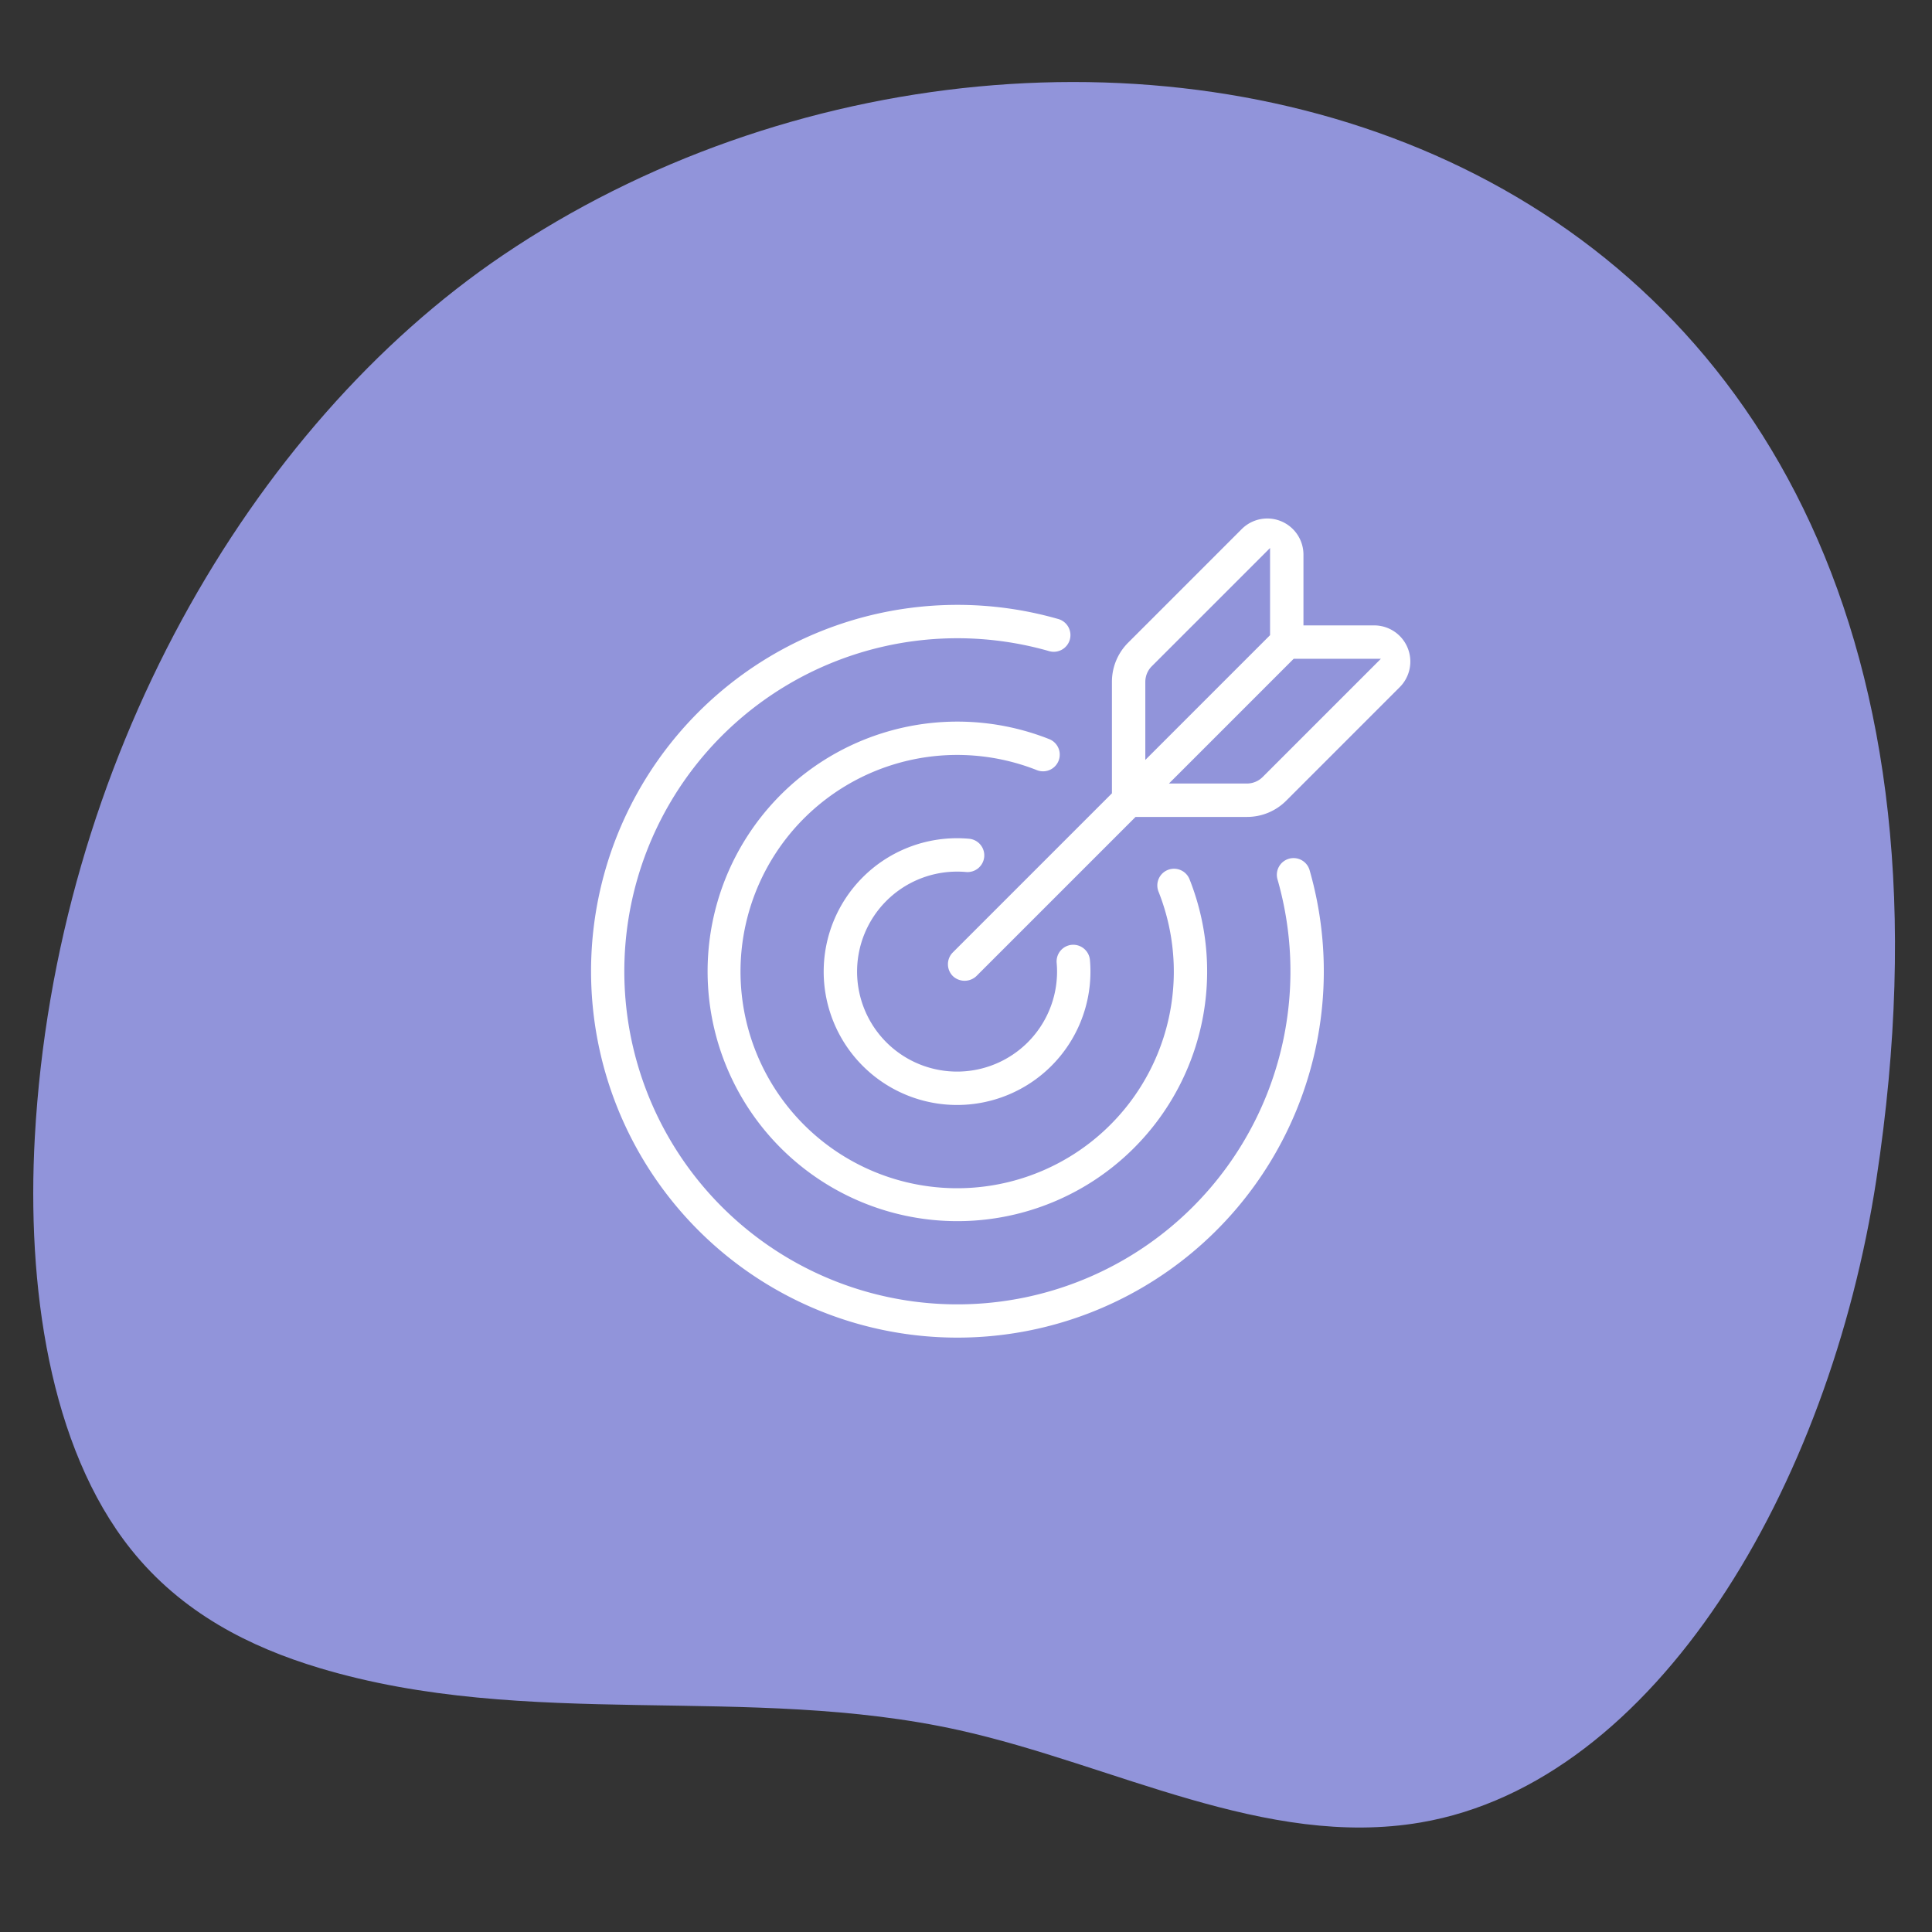 <?xml version="1.0" encoding="UTF-8"?>
<svg xmlns="http://www.w3.org/2000/svg" preserveAspectRatio="none" fill="none" viewBox="0 0 300 300">
  <rect x="0" y="0" width="300" height="300" fill="#333333" stroke="none"/>
  <path fill="#9194da" d="M78.074 39.637C38.785 66.219 8.625 118.509 5.407 176.573c-1.275 23.01 2.241 48.099 14.923 64 7.92 9.93 18.566 15.214 29.221 18.42 32.44 9.763 66.578 2.387 99.39 9.672 23.956 5.318 47.58 18.444 71.672 14.326 36.586-6.254 63.47-52.165 70.748-99.844C317.055 14.83 165.5-19.515 78.074 39.637z"></path>
  <path fill="#fff" d="M162.924 114.77a38.784 38.784 0 1 0 21.811 21.825 2.593 2.593 0 1 0-4.821 1.907 33.641 33.641 0 1 1-18.907-18.915 2.592 2.592 0 0 0 1.917-4.817z"></path>
  <path fill="#fff" d="M164.341 96.124a56.891 56.891 0 1 0 39.028 39.05 2.593 2.593 0 1 0-4.985 1.426 51.717 51.717 0 1 1-35.474-35.492 2.593 2.593 0 0 0 3.208-1.776 2.596 2.596 0 0 0-1.777-3.208z"></path>
  <path fill="#fff" d="M150.484 130.242a20.467 20.467 0 0 0-1.87-.084 20.711 20.711 0 1 0 20.71 20.714c0-.614-.027-1.222-.08-1.808v-.001a2.606 2.606 0 0 0-2.815-2.352 2.594 2.594 0 0 0-2.35 2.813c.04.442.06.895.06 1.348a15.526 15.526 0 1 1-15.524-15.528c.477 0 .946.02 1.393.061a2.603 2.603 0 0 0 2.82-2.343 2.593 2.593 0 0 0-2.344-2.82z"></path>
  <path fill="#fff" d="M193.62 126.852a8.583 8.583 0 0 0 6.11-2.53l17.62-17.622a5.616 5.616 0 0 0-3.973-9.588H202.4V86.134a5.615 5.615 0 0 0-9.59-3.973l-17.62 17.621a8.58 8.58 0 0 0-2.53 6.11v17.294l-24.707 24.707a2.597 2.597 0 0 0 0 3.667 2.659 2.659 0 0 0 3.667 0l24.707-24.708zm7.262-24.555 13.539.002-18.358 18.357a3.482 3.482 0 0 1-2.443 1.011h-12.109zm-23.037 3.593a3.434 3.434 0 0 1 1.01-2.44l18.36-18.357V98.63L177.845 118z"></path>
</svg>
